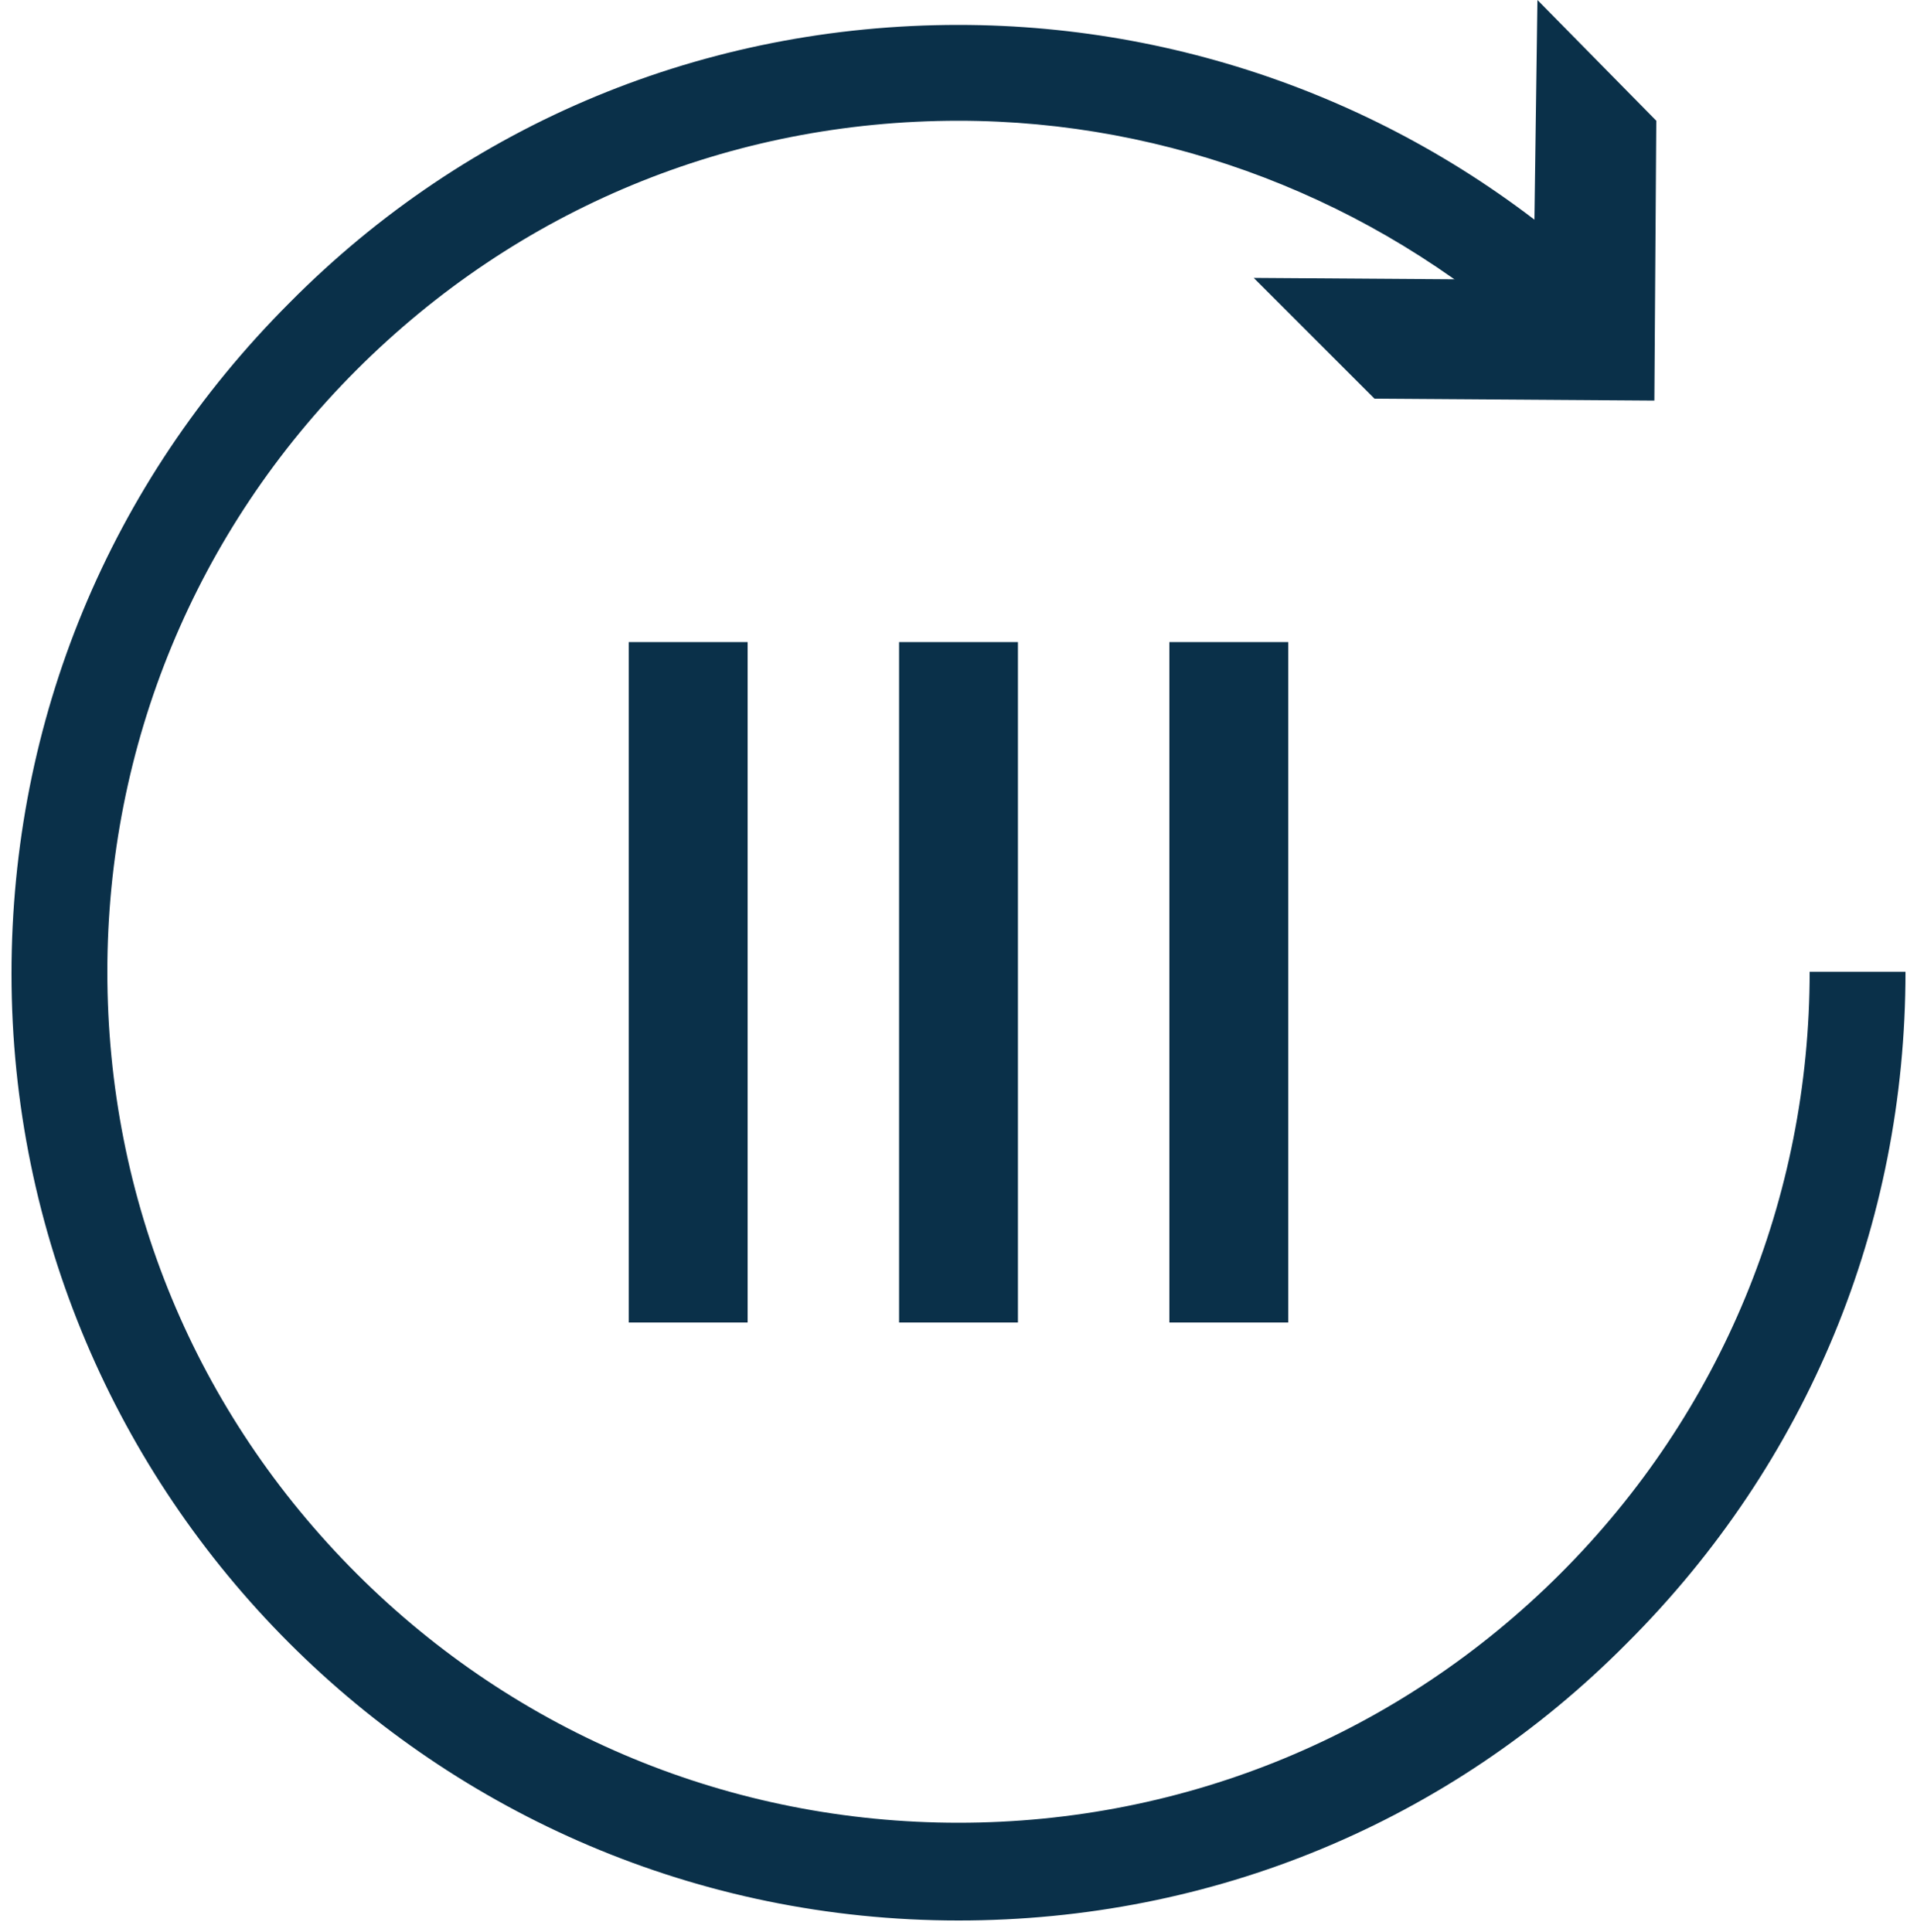 <svg xmlns="http://www.w3.org/2000/svg" xmlns:xlink="http://www.w3.org/1999/xlink" id="Layer_1" x="0px" y="0px" viewBox="0 0 100 100.8" style="enable-background:new 0 0 100 100.8;" xml:space="preserve"><style type="text/css">	.st0{enable-background:new    ;}	.st1{fill:#0A3049;}	.st2{clip-path:url(#SVGID_00000003073101320281151970000010693841288714621076_);}</style><g id="Group_213" transform="translate(-145 -2455)">	<g class="st0">		<path class="st1" d="M184,2488.5v35.5h-6.2v-35.5H184z"></path>		<path class="st1" d="M198.1,2488.5v35.5h-6.2v-35.5H198.1z"></path>		<path class="st1" d="M212.2,2488.5v35.5h-6.2v-35.5H212.2z"></path>	</g>	<g id="Group_210" transform="translate(145 2455)">		<g>			<defs>				<rect id="SVGID_1_" width="100" height="100.8"></rect>			</defs>			<clipPath id="SVGID_00000011736065237743388580000005228448276762348989_">				<use xlink:href="#SVGID_1_" style="overflow:visible;"></use>			</clipPath>							<g id="Mask_Group_209" transform="translate(0 0)" style="clip-path:url(#SVGID_00000011736065237743388580000005228448276762348989_);">				<g id="Path_362">					<path class="st1" d="M50,100.2C50,100.2,50,100.2,50,100.2C22.7,100.2,0.6,78,0.6,50.8c0-13.2,5.1-25.6,14.5-35       C24.4,6.4,36.8,1.3,50,1.3c0,0,0,0,0,0c12.2,0,24,4.5,33.1,12.7l-3.3,3.7C71.6,10.4,61,6.3,50,6.3c-11.9,0-23,4.6-31.4,13       c-8.4,8.4-13,19.6-13,31.4c0,11.9,4.6,23,13,31.4c8.4,8.4,19.6,13,31.4,13s23-4.6,31.4-13c8.4-8.4,13-19.6,13-31.4h5       c0,13.2-5.1,25.6-14.5,35C75.6,95.1,63.2,100.2,50,100.2z"></path>				</g>				<g id="Path_363">					<path class="st1" d="M65.4,14.5l14.6,0.1L80.2,0l6.2,6.3l-0.1,14.6l-14.6-0.1L65.4,14.5z"></path>				</g>			</g>		</g>	</g></g></svg>
